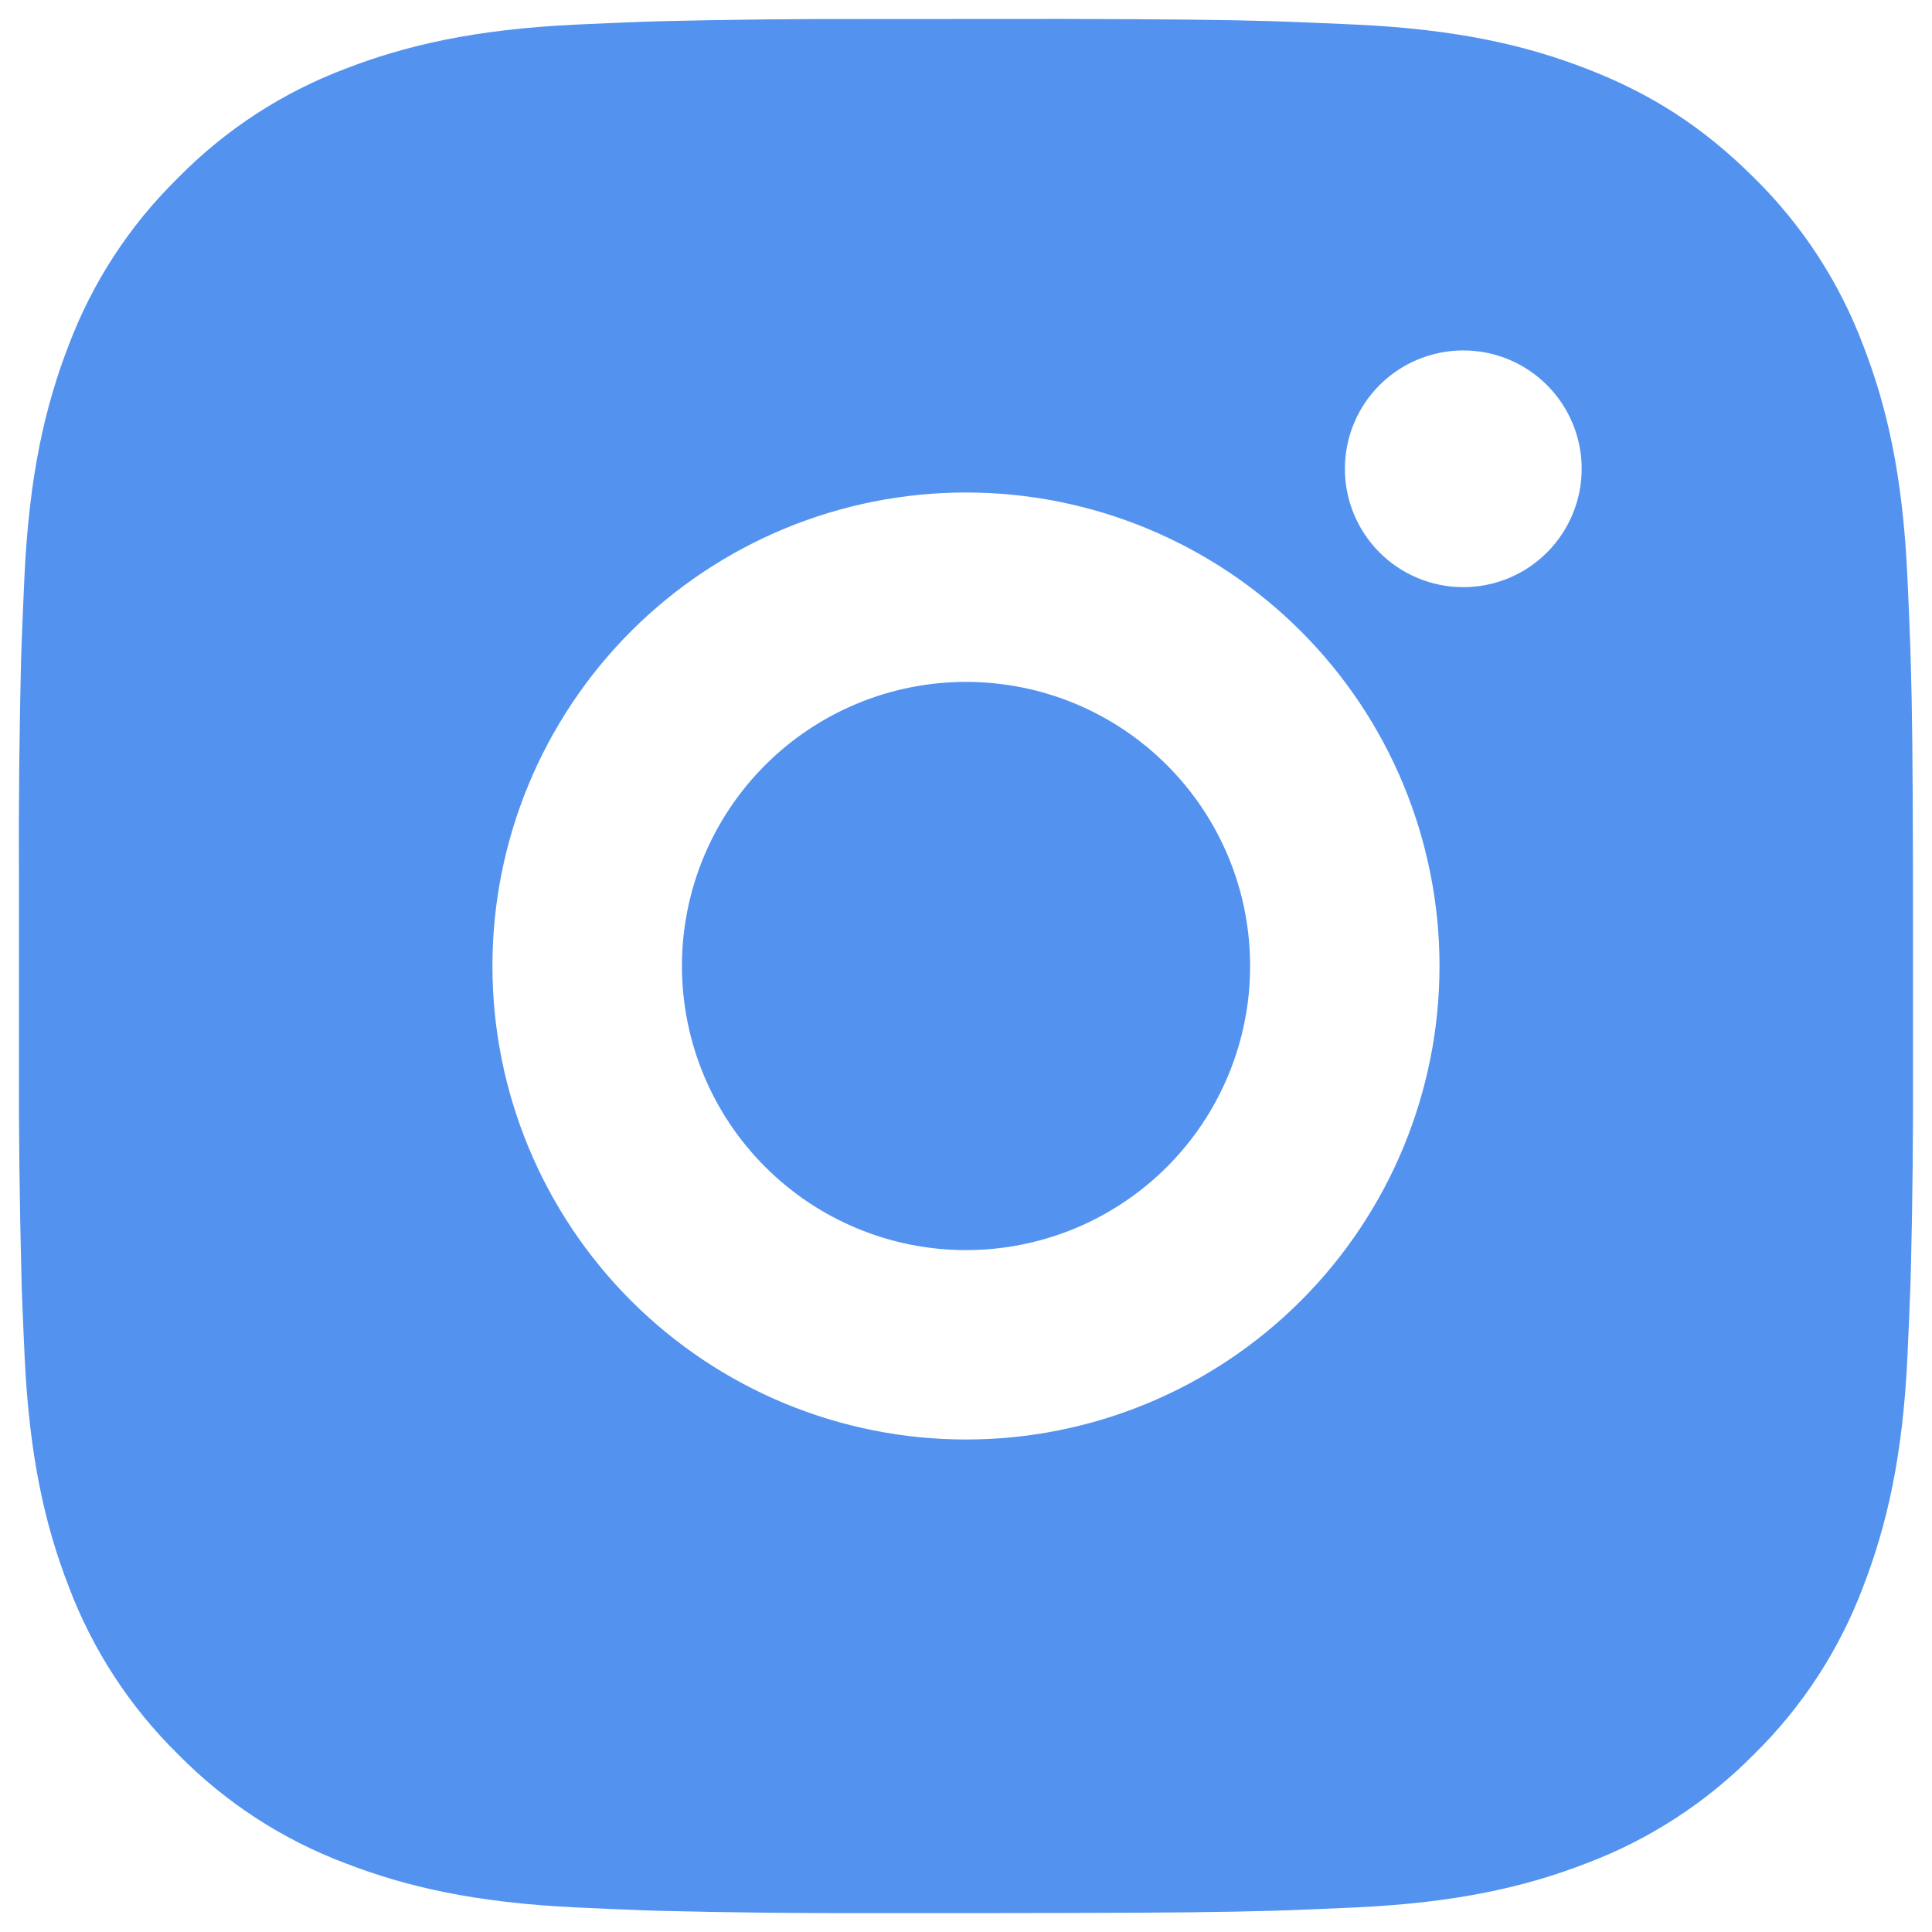 <?xml version="1.0" encoding="UTF-8"?>
<svg xmlns="http://www.w3.org/2000/svg" width="34" height="34" viewBox="0 0 34 34" fill="none">
  <path d="M18.713 0.333C20.588 0.338 21.54 0.348 22.361 0.372L22.685 0.383C23.058 0.397 23.426 0.413 23.871 0.433C25.645 0.517 26.855 0.797 27.916 1.208C29.016 1.632 29.943 2.205 30.87 3.13C31.717 3.963 32.373 4.971 32.791 6.083C33.203 7.145 33.483 8.355 33.566 10.13C33.586 10.573 33.603 10.942 33.616 11.317L33.626 11.64C33.651 12.46 33.661 13.412 33.665 15.287L33.666 16.53V18.713C33.67 19.929 33.658 21.145 33.628 22.36L33.618 22.683C33.605 23.058 33.588 23.427 33.568 23.87C33.485 25.645 33.201 26.853 32.791 27.917C32.374 29.029 31.718 30.038 30.87 30.87C30.036 31.717 29.029 32.373 27.916 32.792C26.855 33.203 25.645 33.483 23.871 33.567C23.476 33.585 23.08 33.602 22.685 33.617L22.361 33.627C21.54 33.65 20.588 33.662 18.713 33.665L17.47 33.667H15.288C14.072 33.671 12.855 33.658 11.64 33.628L11.316 33.618C10.921 33.603 10.525 33.586 10.13 33.567C8.356 33.483 7.146 33.203 6.083 32.792C4.971 32.374 3.963 31.718 3.131 30.87C2.283 30.037 1.627 29.029 1.208 27.917C0.796 26.855 0.516 25.645 0.433 23.87C0.414 23.474 0.398 23.079 0.383 22.683L0.375 22.36C0.344 21.145 0.33 19.929 0.333 18.713V15.287C0.328 14.071 0.341 12.855 0.37 11.64L0.381 11.317C0.395 10.942 0.411 10.573 0.431 10.13C0.515 8.355 0.795 7.147 1.206 6.083C1.625 4.97 2.283 3.962 3.133 3.13C3.965 2.282 4.972 1.627 6.083 1.208C7.146 0.797 8.355 0.517 10.13 0.433C10.573 0.413 10.943 0.397 11.316 0.383L11.64 0.373C12.855 0.344 14.071 0.331 15.286 0.335L18.713 0.333ZM17 8.667C14.79 8.667 12.67 9.545 11.107 11.107C9.544 12.67 8.666 14.79 8.666 17C8.666 19.21 9.544 21.33 11.107 22.892C12.67 24.455 14.79 25.333 17 25.333C19.21 25.333 21.329 24.455 22.892 22.892C24.455 21.33 25.333 19.21 25.333 17C25.333 14.79 24.455 12.67 22.892 11.107C21.329 9.545 19.21 8.667 17 8.667ZM17 12C17.656 12 18.306 12.129 18.913 12.38C19.52 12.631 20.071 13 20.535 13.464C21 13.928 21.368 14.479 21.62 15.086C21.871 15.692 22 16.343 22 16.999C22.001 17.656 21.871 18.306 21.62 18.913C21.369 19.519 21.001 20.07 20.537 20.535C20.072 20.999 19.521 21.368 18.915 21.619C18.308 21.87 17.658 22 17.001 22C15.675 22 14.403 21.473 13.466 20.535C12.528 19.598 12.001 18.326 12.001 17C12.001 15.674 12.528 14.402 13.466 13.464C14.403 12.527 15.675 12 17.001 12M25.751 6.167C25.199 6.167 24.669 6.386 24.278 6.777C23.887 7.167 23.668 7.697 23.668 8.25C23.668 8.802 23.887 9.332 24.278 9.723C24.669 10.114 25.199 10.333 25.751 10.333C26.304 10.333 26.834 10.114 27.224 9.723C27.615 9.332 27.835 8.802 27.835 8.25C27.835 7.697 27.615 7.167 27.224 6.777C26.834 6.386 26.304 6.167 25.751 6.167Z" fill="#5393EF"></path>
</svg>
